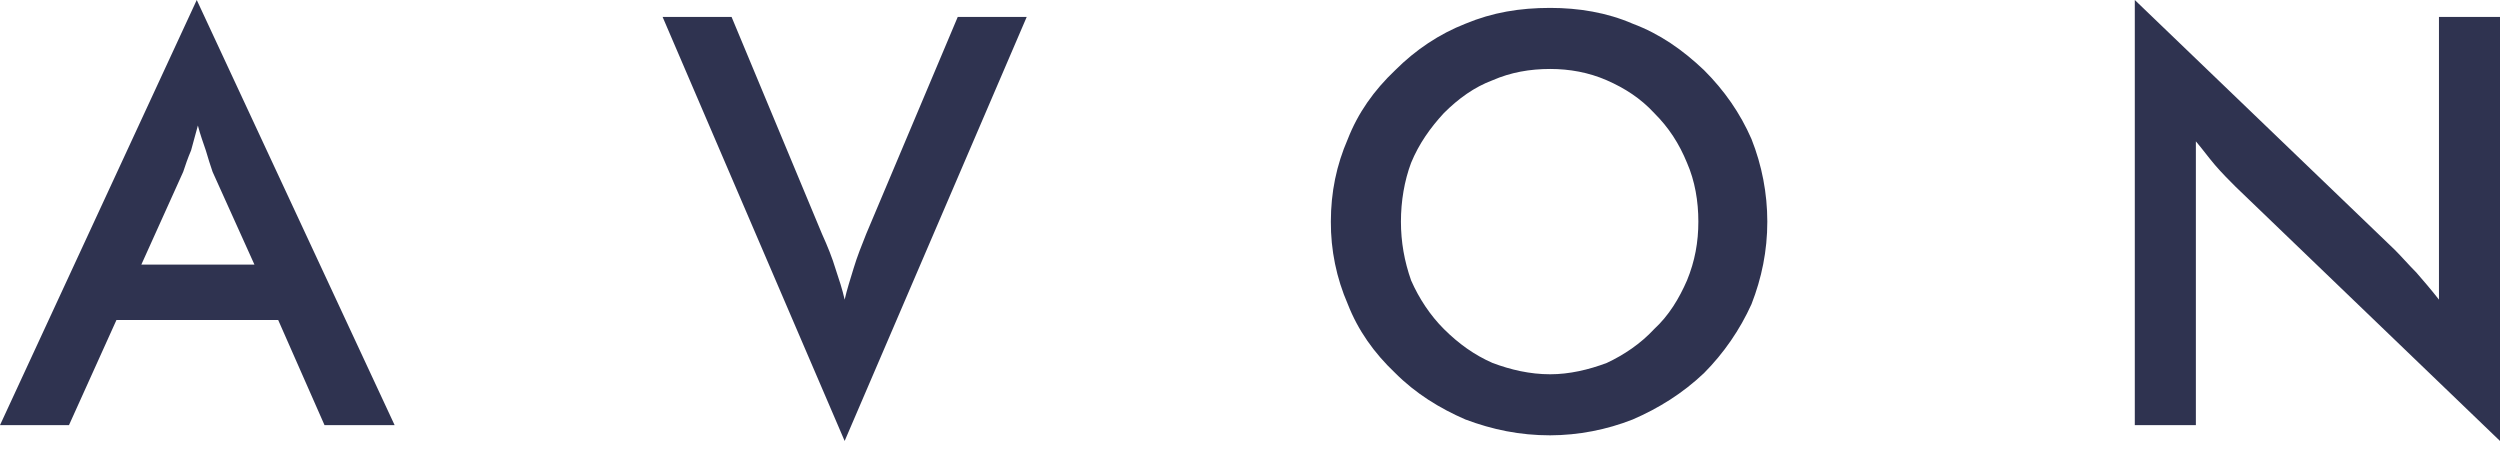 <svg width="161" height="29" viewBox="0 0 161 29" fill="none" xmlns="http://www.w3.org/2000/svg">
<path fill-rule="evenodd" clip-rule="evenodd" d="M9.103 17.039H16.385L13.691 11.068C13.545 10.631 13.399 10.194 13.254 9.685C13.108 9.248 12.89 8.665 12.744 8.082C12.597 8.591 12.453 9.174 12.306 9.685C12.088 10.194 11.942 10.631 11.797 11.068L9.103 17.039ZM20.899 27.379L17.915 20.607H7.5L4.442 27.379H0L12.671 0L25.414 27.379H20.899ZM54.395 28.398L42.672 1.092H47.114L52.94 15.074C53.303 15.875 53.595 16.602 53.814 17.331C54.032 17.986 54.251 18.642 54.396 19.297C54.542 18.642 54.76 17.986 54.979 17.258C55.198 16.531 55.489 15.803 55.78 15.074L61.678 1.092H66.12L54.395 28.398ZM109.374 14.272C109.374 12.961 109.154 11.65 108.643 10.485C108.135 9.248 107.48 8.228 106.531 7.281C105.658 6.335 104.639 5.679 103.474 5.169C102.308 4.66 101.069 4.441 99.832 4.441C98.522 4.441 97.285 4.66 96.119 5.169C94.954 5.606 93.935 6.335 92.987 7.281C92.114 8.228 91.386 9.248 90.875 10.485C90.439 11.65 90.22 12.961 90.22 14.272C90.22 15.584 90.44 16.819 90.875 18.058C91.386 19.224 92.113 20.317 92.987 21.19C93.935 22.135 94.954 22.864 96.119 23.374C97.285 23.812 98.523 24.103 99.832 24.103C101.069 24.103 102.308 23.812 103.474 23.374C104.567 22.864 105.658 22.136 106.531 21.19C107.479 20.317 108.135 19.224 108.643 18.058C109.154 16.819 109.374 15.584 109.374 14.272ZM113.815 14.272C113.815 16.164 113.45 17.912 112.796 19.588C112.049 21.239 111.013 22.743 109.736 24.029C108.353 25.34 106.825 26.286 105.149 27.014C103.455 27.681 101.653 28.027 99.833 28.035C97.868 28.035 96.12 27.67 94.371 27.014C92.697 26.286 91.168 25.34 89.858 24.029C88.474 22.718 87.453 21.262 86.798 19.588C86.068 17.912 85.696 16.101 85.707 14.272C85.707 12.378 86.07 10.63 86.798 8.955C87.453 7.28 88.474 5.824 89.858 4.514C91.169 3.203 92.697 2.184 94.371 1.528C96.119 0.8 97.867 0.509 99.833 0.509C101.653 0.509 103.475 0.801 105.149 1.528C106.897 2.183 108.353 3.203 109.736 4.514C111.048 5.824 112.065 7.281 112.796 8.955C113.468 10.647 113.814 12.451 113.815 14.272ZM137.481 27.379V0L154.228 16.092C154.666 16.53 155.103 17.039 155.612 17.55C156.05 18.058 156.559 18.641 157.069 19.296V1.092H161V28.398L143.961 12.015C143.525 11.578 143.088 11.142 142.649 10.631C142.213 10.122 141.849 9.612 141.414 9.103V27.38H137.481V27.379Z" fill="#2F3350"/>
</svg>
